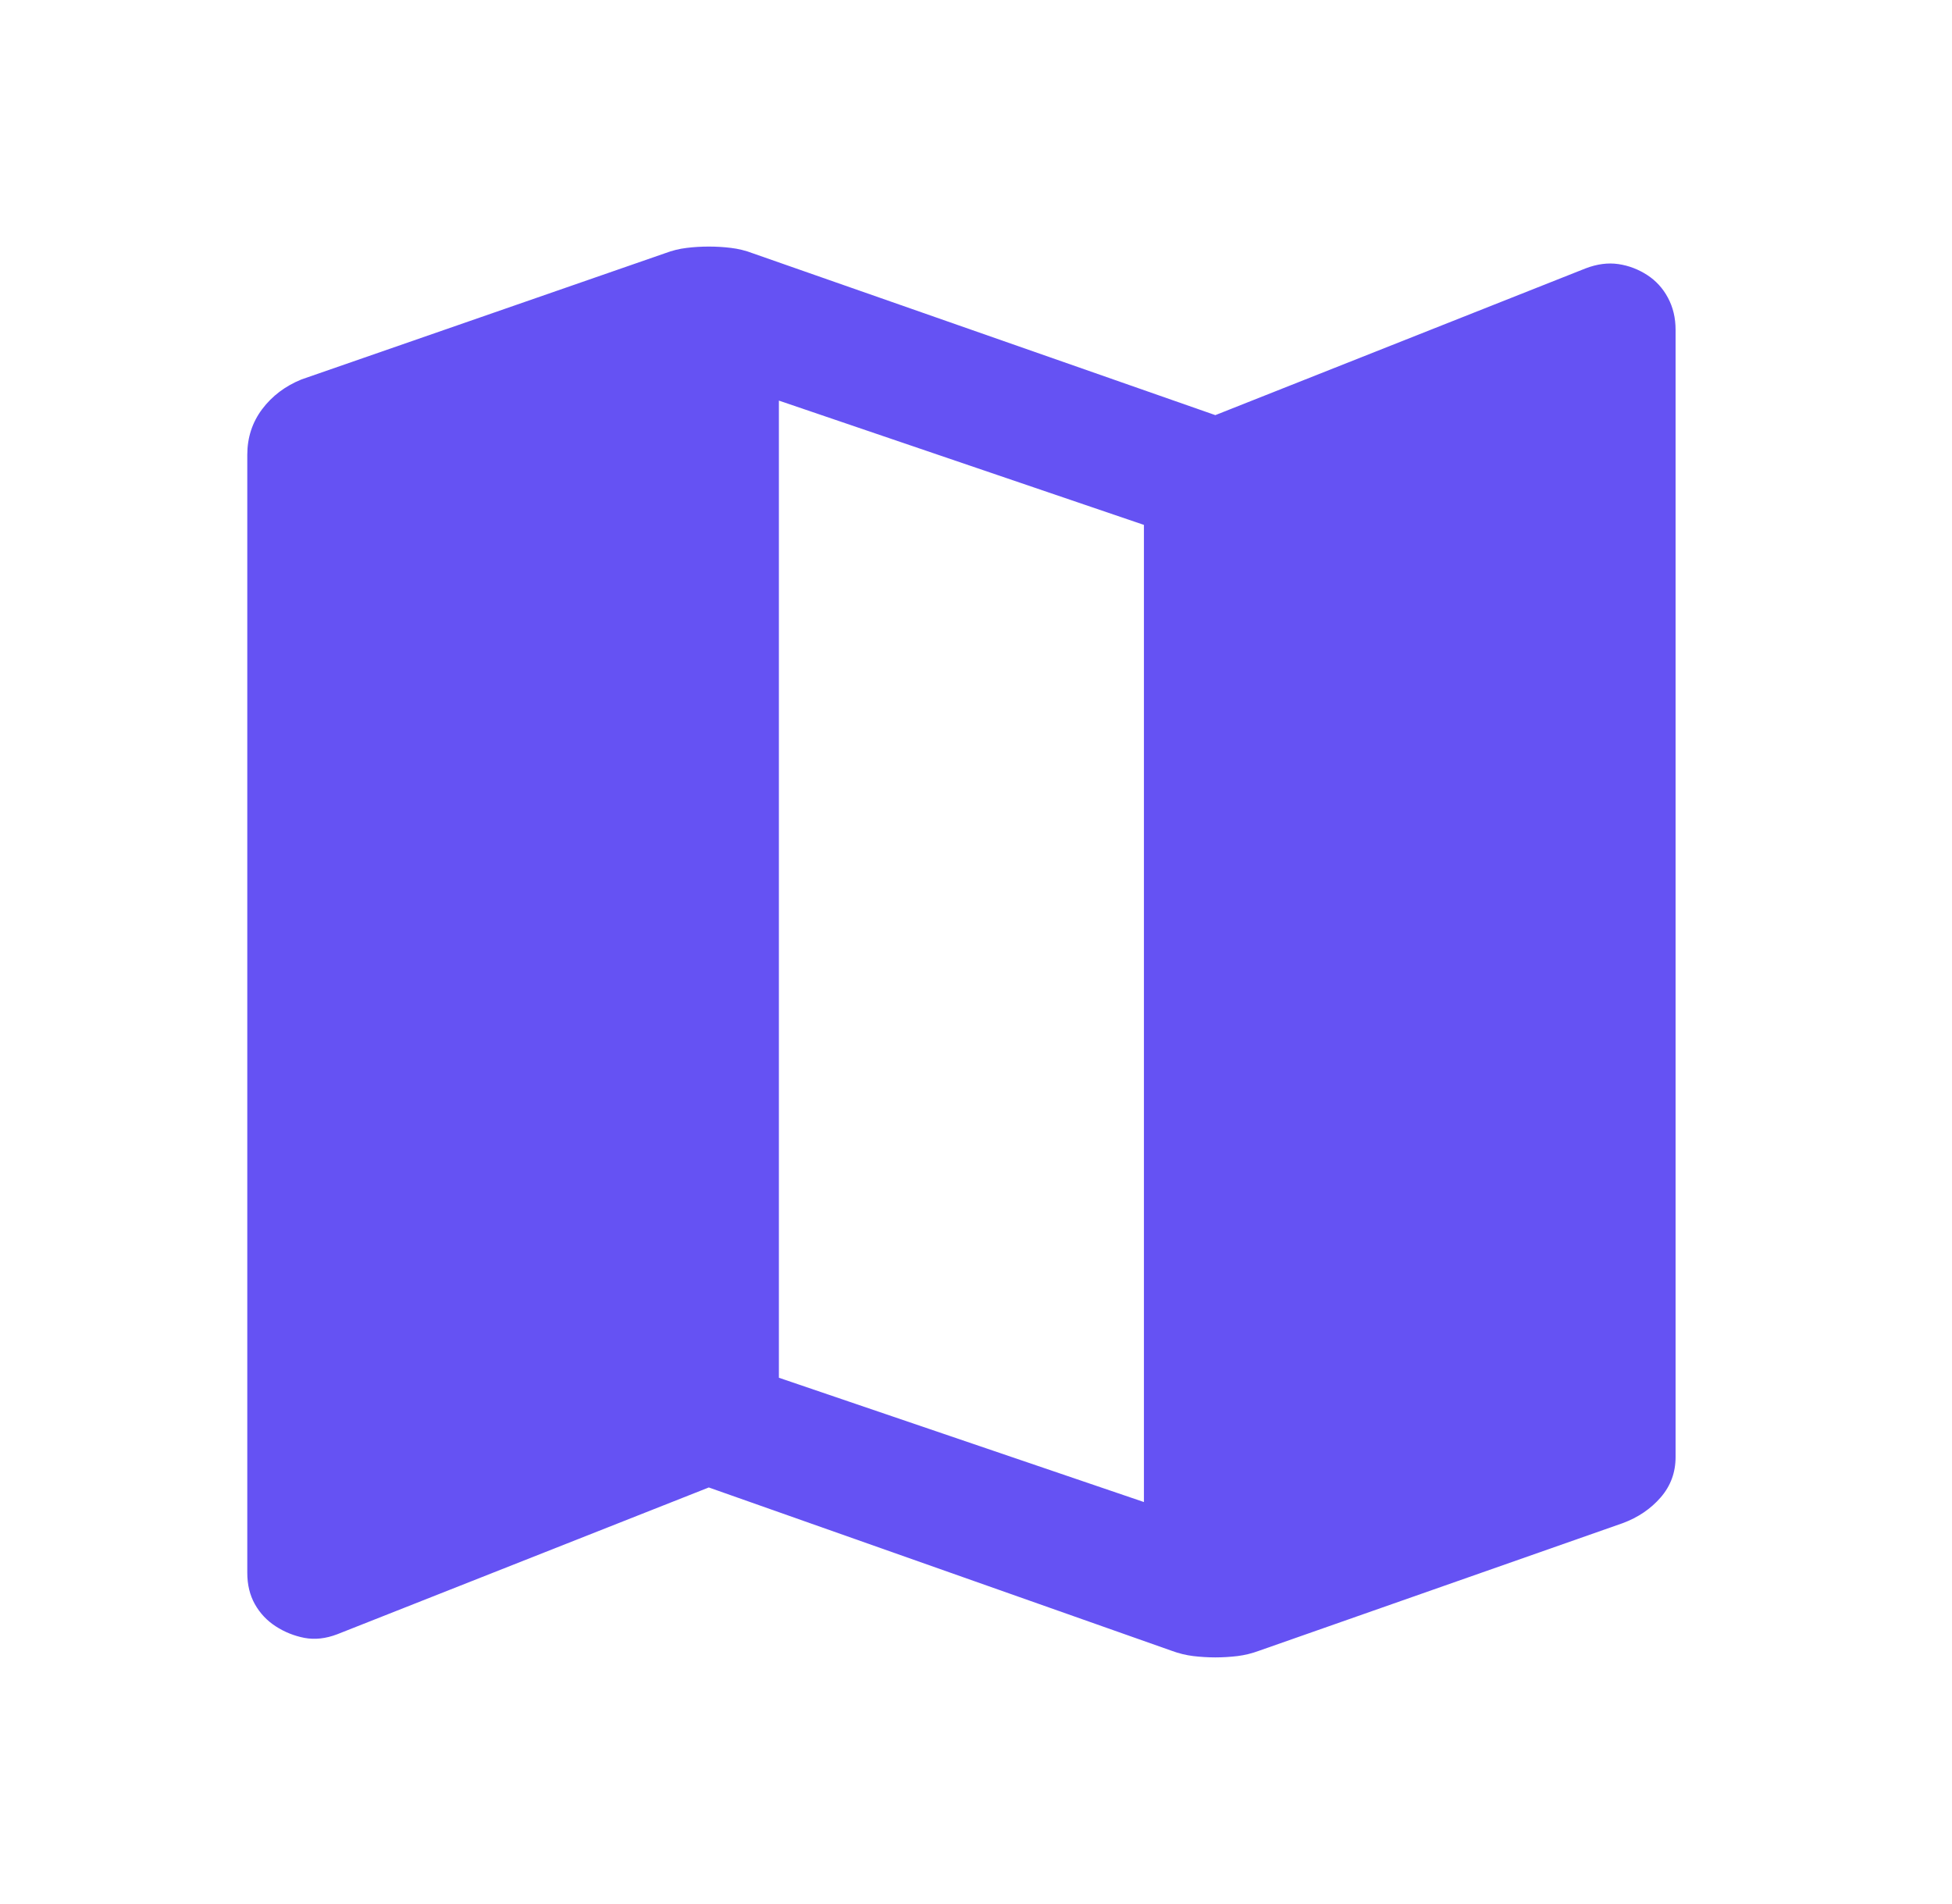 <svg width="41" height="40" viewBox="0 0 41 40" fill="none" xmlns="http://www.w3.org/2000/svg">
<path d="M24.61 34.68L14.888 31.249L7.083 34.333C6.842 34.425 6.613 34.45 6.395 34.409C6.178 34.367 5.976 34.286 5.791 34.166C5.606 34.046 5.46 33.891 5.353 33.7C5.247 33.511 5.194 33.291 5.194 33.041V9.555C5.194 9.194 5.298 8.874 5.506 8.596C5.715 8.319 5.99 8.11 6.333 7.971L13.972 5.319C14.12 5.263 14.27 5.226 14.423 5.208C14.576 5.189 14.731 5.18 14.888 5.18C15.046 5.18 15.201 5.189 15.353 5.208C15.506 5.226 15.657 5.263 15.805 5.319L25.527 8.721L33.305 5.638C33.546 5.546 33.775 5.516 33.993 5.548C34.21 5.58 34.411 5.657 34.597 5.777C34.782 5.897 34.928 6.057 35.034 6.256C35.141 6.455 35.194 6.68 35.194 6.93V30.61C35.194 30.934 35.09 31.217 34.881 31.458C34.673 31.698 34.407 31.879 34.083 31.999L26.444 34.68C26.296 34.735 26.145 34.772 25.993 34.791C25.84 34.809 25.685 34.819 25.527 34.819C25.37 34.819 25.215 34.809 25.062 34.791C24.909 34.772 24.759 34.735 24.61 34.68ZM24.027 31.555V11.027L16.36 8.416V28.944L24.027 31.555Z" fill="#6552F3"/>
</svg>
